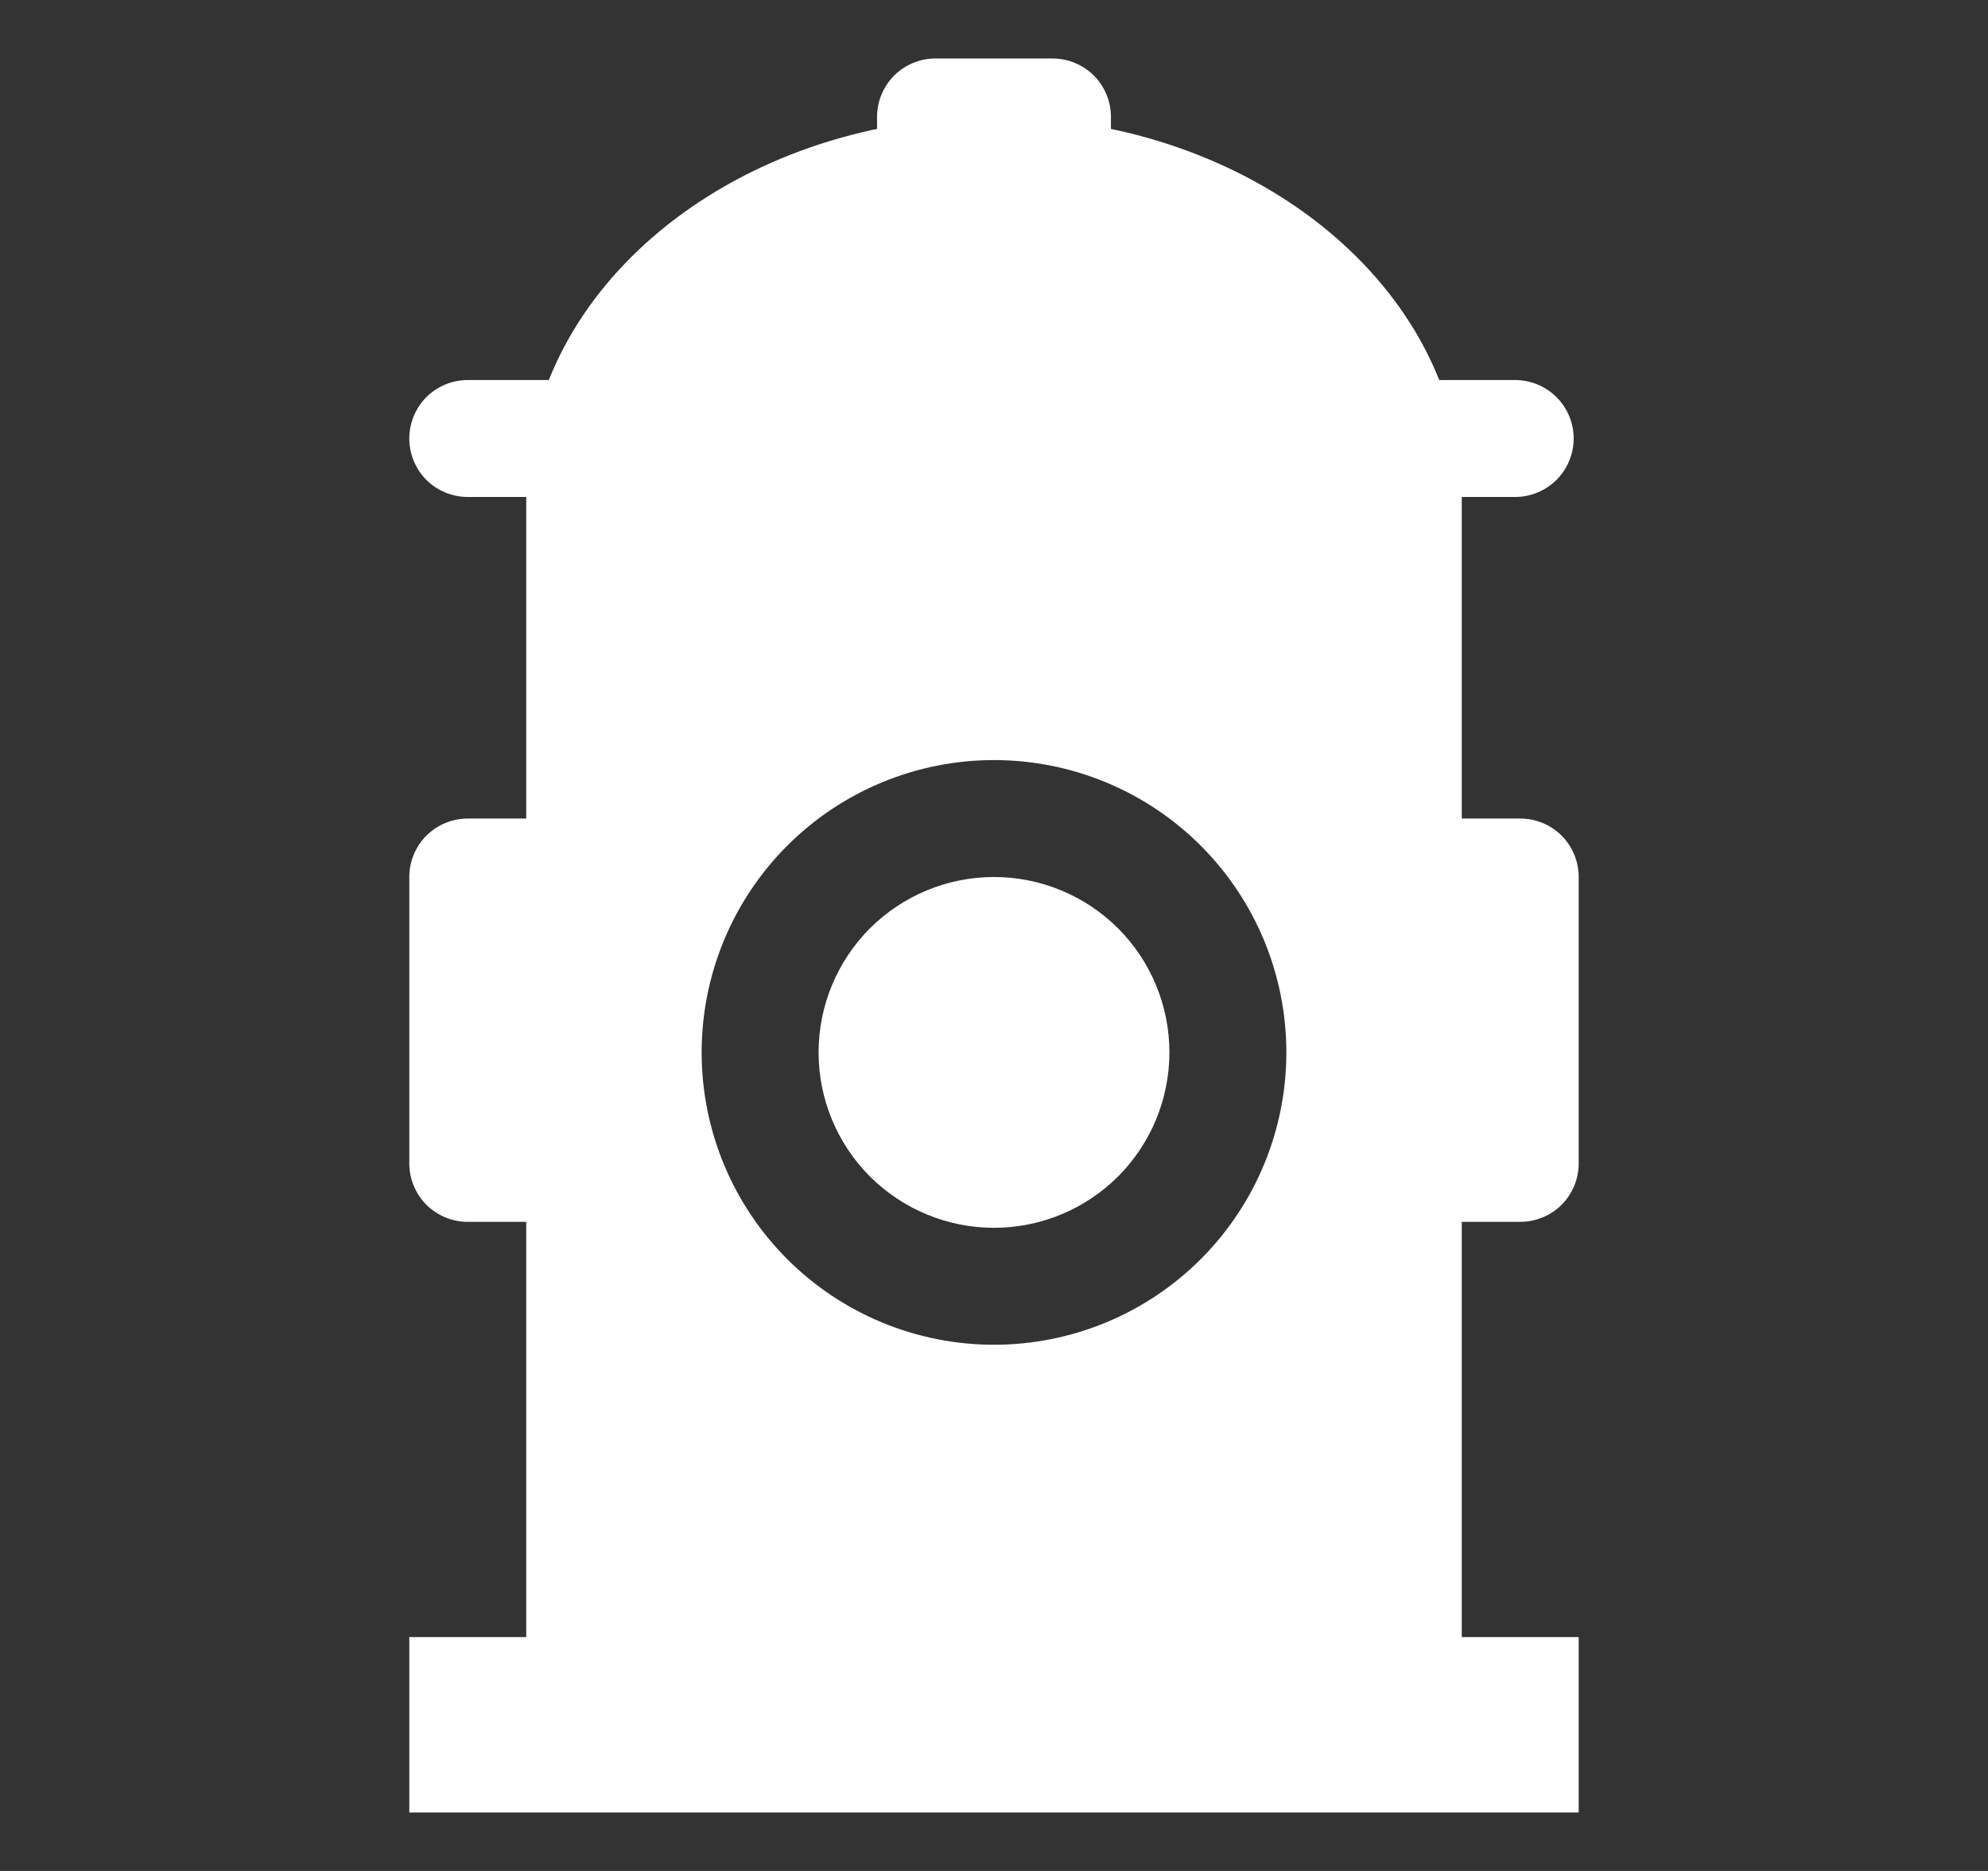 <svg width="17" height="16" viewBox="0 0 17 16" fill="none" xmlns="http://www.w3.org/2000/svg">
<rect x="0" y="0" width="17" height="16" fill="#333333" stroke="none"/>
<path d="M4.5 3.5H12.5V15H4.5V3.5ZM8.5 11.5C9.163 11.5 9.799 11.237 10.268 10.768C10.737 10.299 11 9.663 11 9C11 8.337 10.737 7.701 10.268 7.232C9.799 6.763 9.163 6.5 8.5 6.5C7.837 6.5 7.201 6.763 6.732 7.232C6.263 7.701 6 8.337 6 9C6 9.663 6.263 10.299 6.732 10.768C7.201 11.237 7.837 11.5 8.5 11.5ZM8.5 10.5C8.102 10.5 7.721 10.342 7.439 10.061C7.158 9.779 7 9.398 7 9C7 8.602 7.158 8.221 7.439 7.939C7.721 7.658 8.102 7.5 8.5 7.5C8.898 7.5 9.279 7.658 9.561 7.939C9.842 8.221 10 8.602 10 9C10 9.398 9.842 9.779 9.561 10.061C9.279 10.342 8.898 10.5 8.5 10.5Z" fill="white"/>
<path d="M3.5 15.5V14H13.5V15.5H3.5Z" fill="white"/>
<path d="M8 0.5H9C9.133 0.5 9.26 0.553 9.354 0.646C9.447 0.74 9.5 0.867 9.5 1V2H7.5V1C7.5 0.867 7.553 0.74 7.646 0.646C7.74 0.553 7.867 0.5 8 0.5Z" fill="white"/>
<path d="M4.512 4C4.669 2.322 6.395 1 8.5 1C10.605 1 12.331 2.322 12.489 4H4.512Z" fill="white"/>
<path d="M4 4.25C3.867 4.25 3.74 4.197 3.646 4.104C3.553 4.01 3.5 3.883 3.5 3.75C3.5 3.617 3.553 3.49 3.646 3.396C3.74 3.303 3.867 3.25 4 3.25H12.957C13.089 3.25 13.216 3.303 13.31 3.396C13.404 3.49 13.457 3.617 13.457 3.75C13.457 3.883 13.404 4.01 13.31 4.104C13.216 4.197 13.089 4.25 12.957 4.25H4ZM4.5 10.449H4C3.867 10.449 3.74 10.396 3.646 10.303C3.553 10.209 3.5 10.082 3.5 9.949V7.5C3.5 7.367 3.553 7.24 3.646 7.146C3.74 7.053 3.867 7 4 7H4.5C4.633 7 4.76 7.053 4.854 7.146C4.947 7.24 5 7.367 5 7.5V9.949C5 10.082 4.947 10.209 4.854 10.303C4.76 10.396 4.633 10.449 4.5 10.449ZM13 10.449H12.5C12.367 10.449 12.24 10.396 12.146 10.303C12.053 10.209 12 10.082 12 9.949V7.5C12 7.367 12.053 7.24 12.146 7.146C12.24 7.053 12.367 7 12.5 7H13C13.133 7 13.26 7.053 13.354 7.146C13.447 7.24 13.5 7.367 13.5 7.5V9.949C13.5 10.082 13.447 10.209 13.354 10.303C13.26 10.396 13.133 10.449 13 10.449Z" fill="white"/>
</svg>
